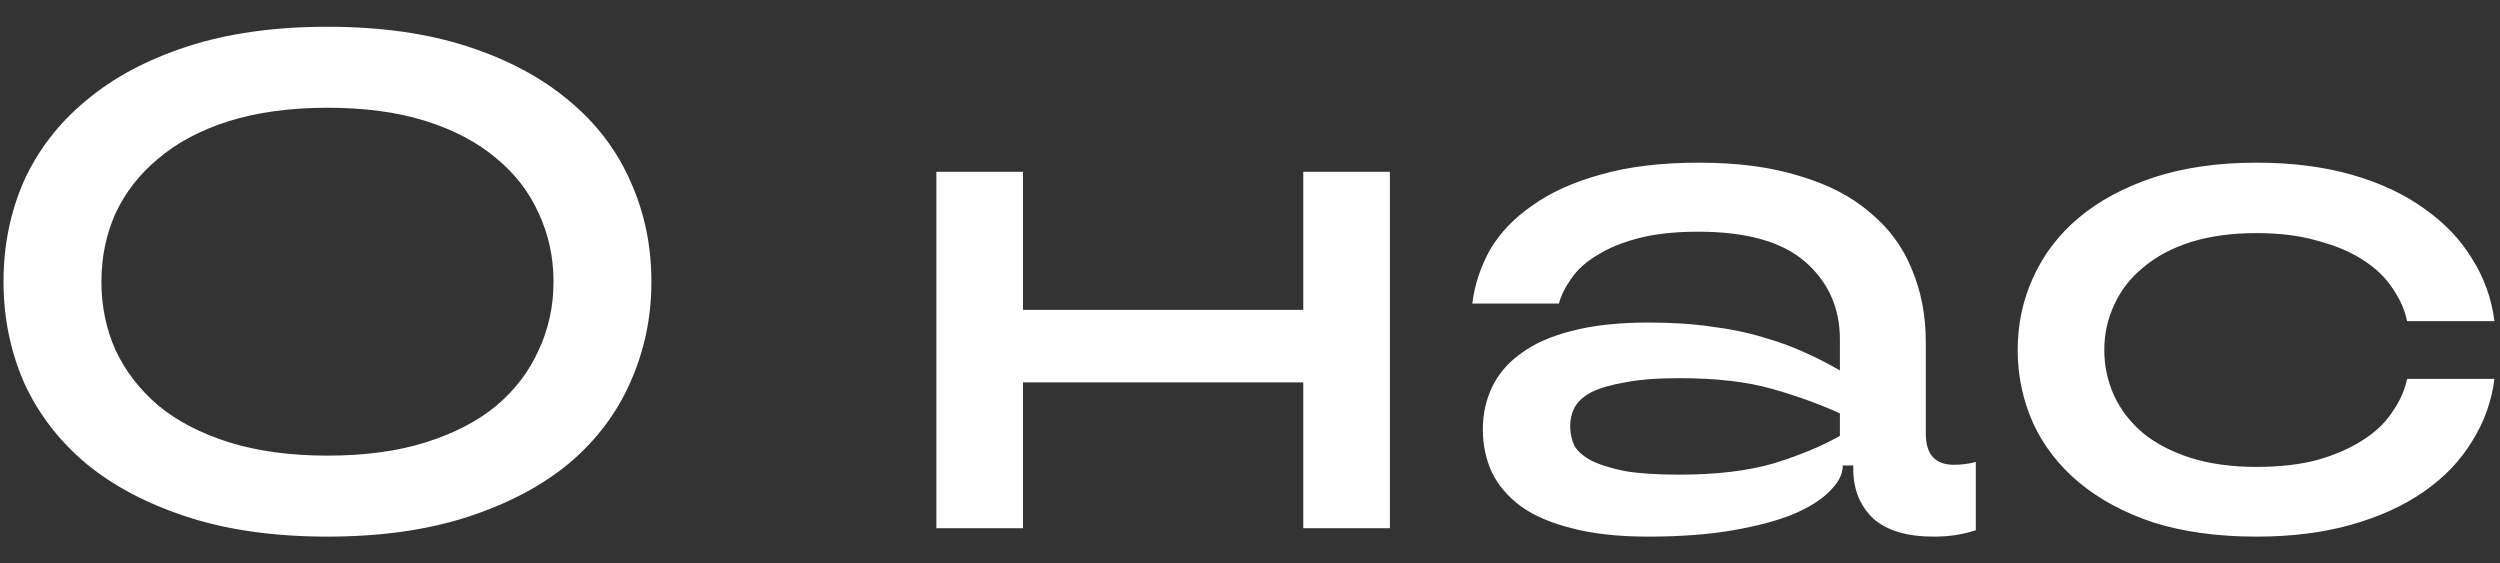 <?xml version="1.0" encoding="UTF-8"?> <svg xmlns="http://www.w3.org/2000/svg" width="71" height="16" viewBox="0 0 71 16" fill="none"><rect x="0" y="0" width="71" height="16" fill="#333333" stroke="none"/> <path d="M9.3 15.24C7.793 15.24 6.467 15.053 5.32 14.68C4.173 14.307 3.213 13.8 2.44 13.16C1.667 12.507 1.08 11.74 0.68 10.86C0.293 9.967 0.1 9.013 0.1 8C0.1 6.973 0.293 6.02 0.68 5.14C1.08 4.26 1.667 3.5 2.44 2.86C3.213 2.207 4.173 1.693 5.32 1.32C6.467 0.947 7.793 0.76 9.3 0.76C10.807 0.76 12.133 0.947 13.28 1.32C14.427 1.693 15.387 2.207 16.16 2.86C16.933 3.5 17.513 4.26 17.9 5.14C18.3 6.02 18.5 6.973 18.5 8C18.5 9.013 18.3 9.967 17.9 10.86C17.513 11.74 16.933 12.507 16.16 13.16C15.387 13.8 14.427 14.307 13.28 14.68C12.133 15.053 10.807 15.24 9.3 15.24ZM9.3 12.94C10.367 12.94 11.3 12.813 12.1 12.56C12.9 12.307 13.567 11.96 14.1 11.52C14.633 11.067 15.033 10.54 15.3 9.94C15.58 9.34 15.72 8.693 15.72 8C15.72 7.307 15.58 6.66 15.3 6.06C15.033 5.46 14.633 4.94 14.1 4.5C13.567 4.047 12.9 3.693 12.1 3.44C11.3 3.187 10.367 3.06 9.3 3.06C8.247 3.06 7.313 3.187 6.5 3.44C5.7 3.693 5.033 4.047 4.5 4.5C3.967 4.94 3.56 5.46 3.28 6.06C3.013 6.66 2.88 7.307 2.88 8C2.88 8.693 3.013 9.34 3.28 9.94C3.56 10.54 3.967 11.067 4.5 11.52C5.033 11.96 5.7 12.307 6.5 12.56C7.313 12.813 8.247 12.94 9.3 12.94ZM37.013 4.88H39.473V15H37.013V10.86H29.053V15H26.593V4.88H29.053V8.8H37.013V4.88ZM46.813 15.24C45.96 15.24 45.233 15.16 44.633 15C44.047 14.853 43.566 14.647 43.193 14.38C42.82 14.1 42.547 13.78 42.373 13.42C42.2 13.047 42.113 12.64 42.113 12.2C42.113 11.76 42.2 11.36 42.373 11C42.547 10.627 42.82 10.307 43.193 10.04C43.566 9.76 44.047 9.547 44.633 9.4C45.233 9.24 45.96 9.16 46.813 9.16C47.493 9.16 48.1 9.2 48.633 9.28C49.166 9.347 49.647 9.447 50.073 9.58C50.5 9.7 50.886 9.84 51.233 10C51.593 10.16 51.933 10.333 52.253 10.52V9.64C52.253 8.747 51.926 8.013 51.273 7.44C50.62 6.867 49.606 6.58 48.233 6.58C47.58 6.58 47.02 6.64 46.553 6.76C46.087 6.88 45.693 7.04 45.373 7.24C45.053 7.427 44.806 7.647 44.633 7.9C44.46 8.14 44.34 8.38 44.273 8.62H41.813C41.88 8.087 42.047 7.58 42.313 7.1C42.593 6.62 42.993 6.2 43.513 5.84C44.033 5.467 44.68 5.173 45.453 4.96C46.24 4.733 47.173 4.62 48.253 4.62C49.36 4.62 50.313 4.747 51.113 5C51.926 5.24 52.593 5.587 53.113 6.04C53.647 6.48 54.04 7.013 54.293 7.64C54.56 8.267 54.693 8.96 54.693 9.72V12.32C54.693 12.907 54.96 13.2 55.493 13.2C55.706 13.2 55.913 13.173 56.113 13.12V15.06C55.9 15.127 55.7 15.173 55.513 15.2C55.327 15.227 55.127 15.24 54.913 15.24C54.153 15.24 53.58 15.067 53.193 14.72C52.82 14.36 52.633 13.893 52.633 13.32V13.22H52.333V13.24C52.333 13.467 52.213 13.7 51.973 13.94C51.746 14.18 51.4 14.4 50.933 14.6C50.48 14.787 49.907 14.94 49.213 15.06C48.52 15.18 47.72 15.24 46.813 15.24ZM47.693 13.48C48.746 13.48 49.64 13.373 50.373 13.16C51.106 12.933 51.733 12.673 52.253 12.38V11.74C51.666 11.473 51.02 11.24 50.313 11.04C49.606 10.84 48.733 10.74 47.693 10.74C47.066 10.74 46.553 10.78 46.153 10.86C45.753 10.927 45.433 11.02 45.193 11.14C44.967 11.26 44.806 11.407 44.713 11.58C44.633 11.74 44.593 11.913 44.593 12.1C44.593 12.3 44.633 12.487 44.713 12.66C44.806 12.82 44.967 12.96 45.193 13.08C45.433 13.2 45.753 13.3 46.153 13.38C46.553 13.447 47.066 13.48 47.693 13.48ZM64.082 15.24C62.989 15.24 62.016 15.107 61.162 14.84C60.322 14.56 59.616 14.18 59.042 13.7C58.469 13.22 58.036 12.66 57.742 12.02C57.449 11.367 57.302 10.673 57.302 9.94C57.302 9.207 57.449 8.52 57.742 7.88C58.036 7.227 58.469 6.66 59.042 6.18C59.616 5.7 60.322 5.32 61.162 5.04C62.016 4.76 62.989 4.62 64.082 4.62C65.082 4.62 65.982 4.733 66.782 4.96C67.582 5.187 68.269 5.507 68.842 5.92C69.416 6.32 69.869 6.793 70.202 7.34C70.549 7.887 70.762 8.48 70.842 9.12H68.362C68.296 8.8 68.156 8.487 67.942 8.18C67.742 7.873 67.462 7.607 67.102 7.38C66.756 7.153 66.329 6.973 65.822 6.84C65.329 6.693 64.749 6.62 64.082 6.62C63.376 6.62 62.749 6.707 62.202 6.88C61.669 7.053 61.222 7.293 60.862 7.6C60.502 7.893 60.229 8.247 60.042 8.66C59.856 9.06 59.762 9.487 59.762 9.94C59.762 10.393 59.856 10.827 60.042 11.24C60.229 11.64 60.502 11.993 60.862 12.3C61.222 12.593 61.669 12.827 62.202 13C62.749 13.173 63.376 13.26 64.082 13.26C64.749 13.26 65.329 13.193 65.822 13.06C66.329 12.913 66.756 12.727 67.102 12.5C67.462 12.273 67.742 12.007 67.942 11.7C68.156 11.393 68.296 11.08 68.362 10.76H70.842C70.762 11.4 70.549 11.993 70.202 12.54C69.869 13.087 69.416 13.56 68.842 13.96C68.269 14.36 67.582 14.673 66.782 14.9C65.982 15.127 65.082 15.24 64.082 15.24Z" fill="white"></path> </svg> 